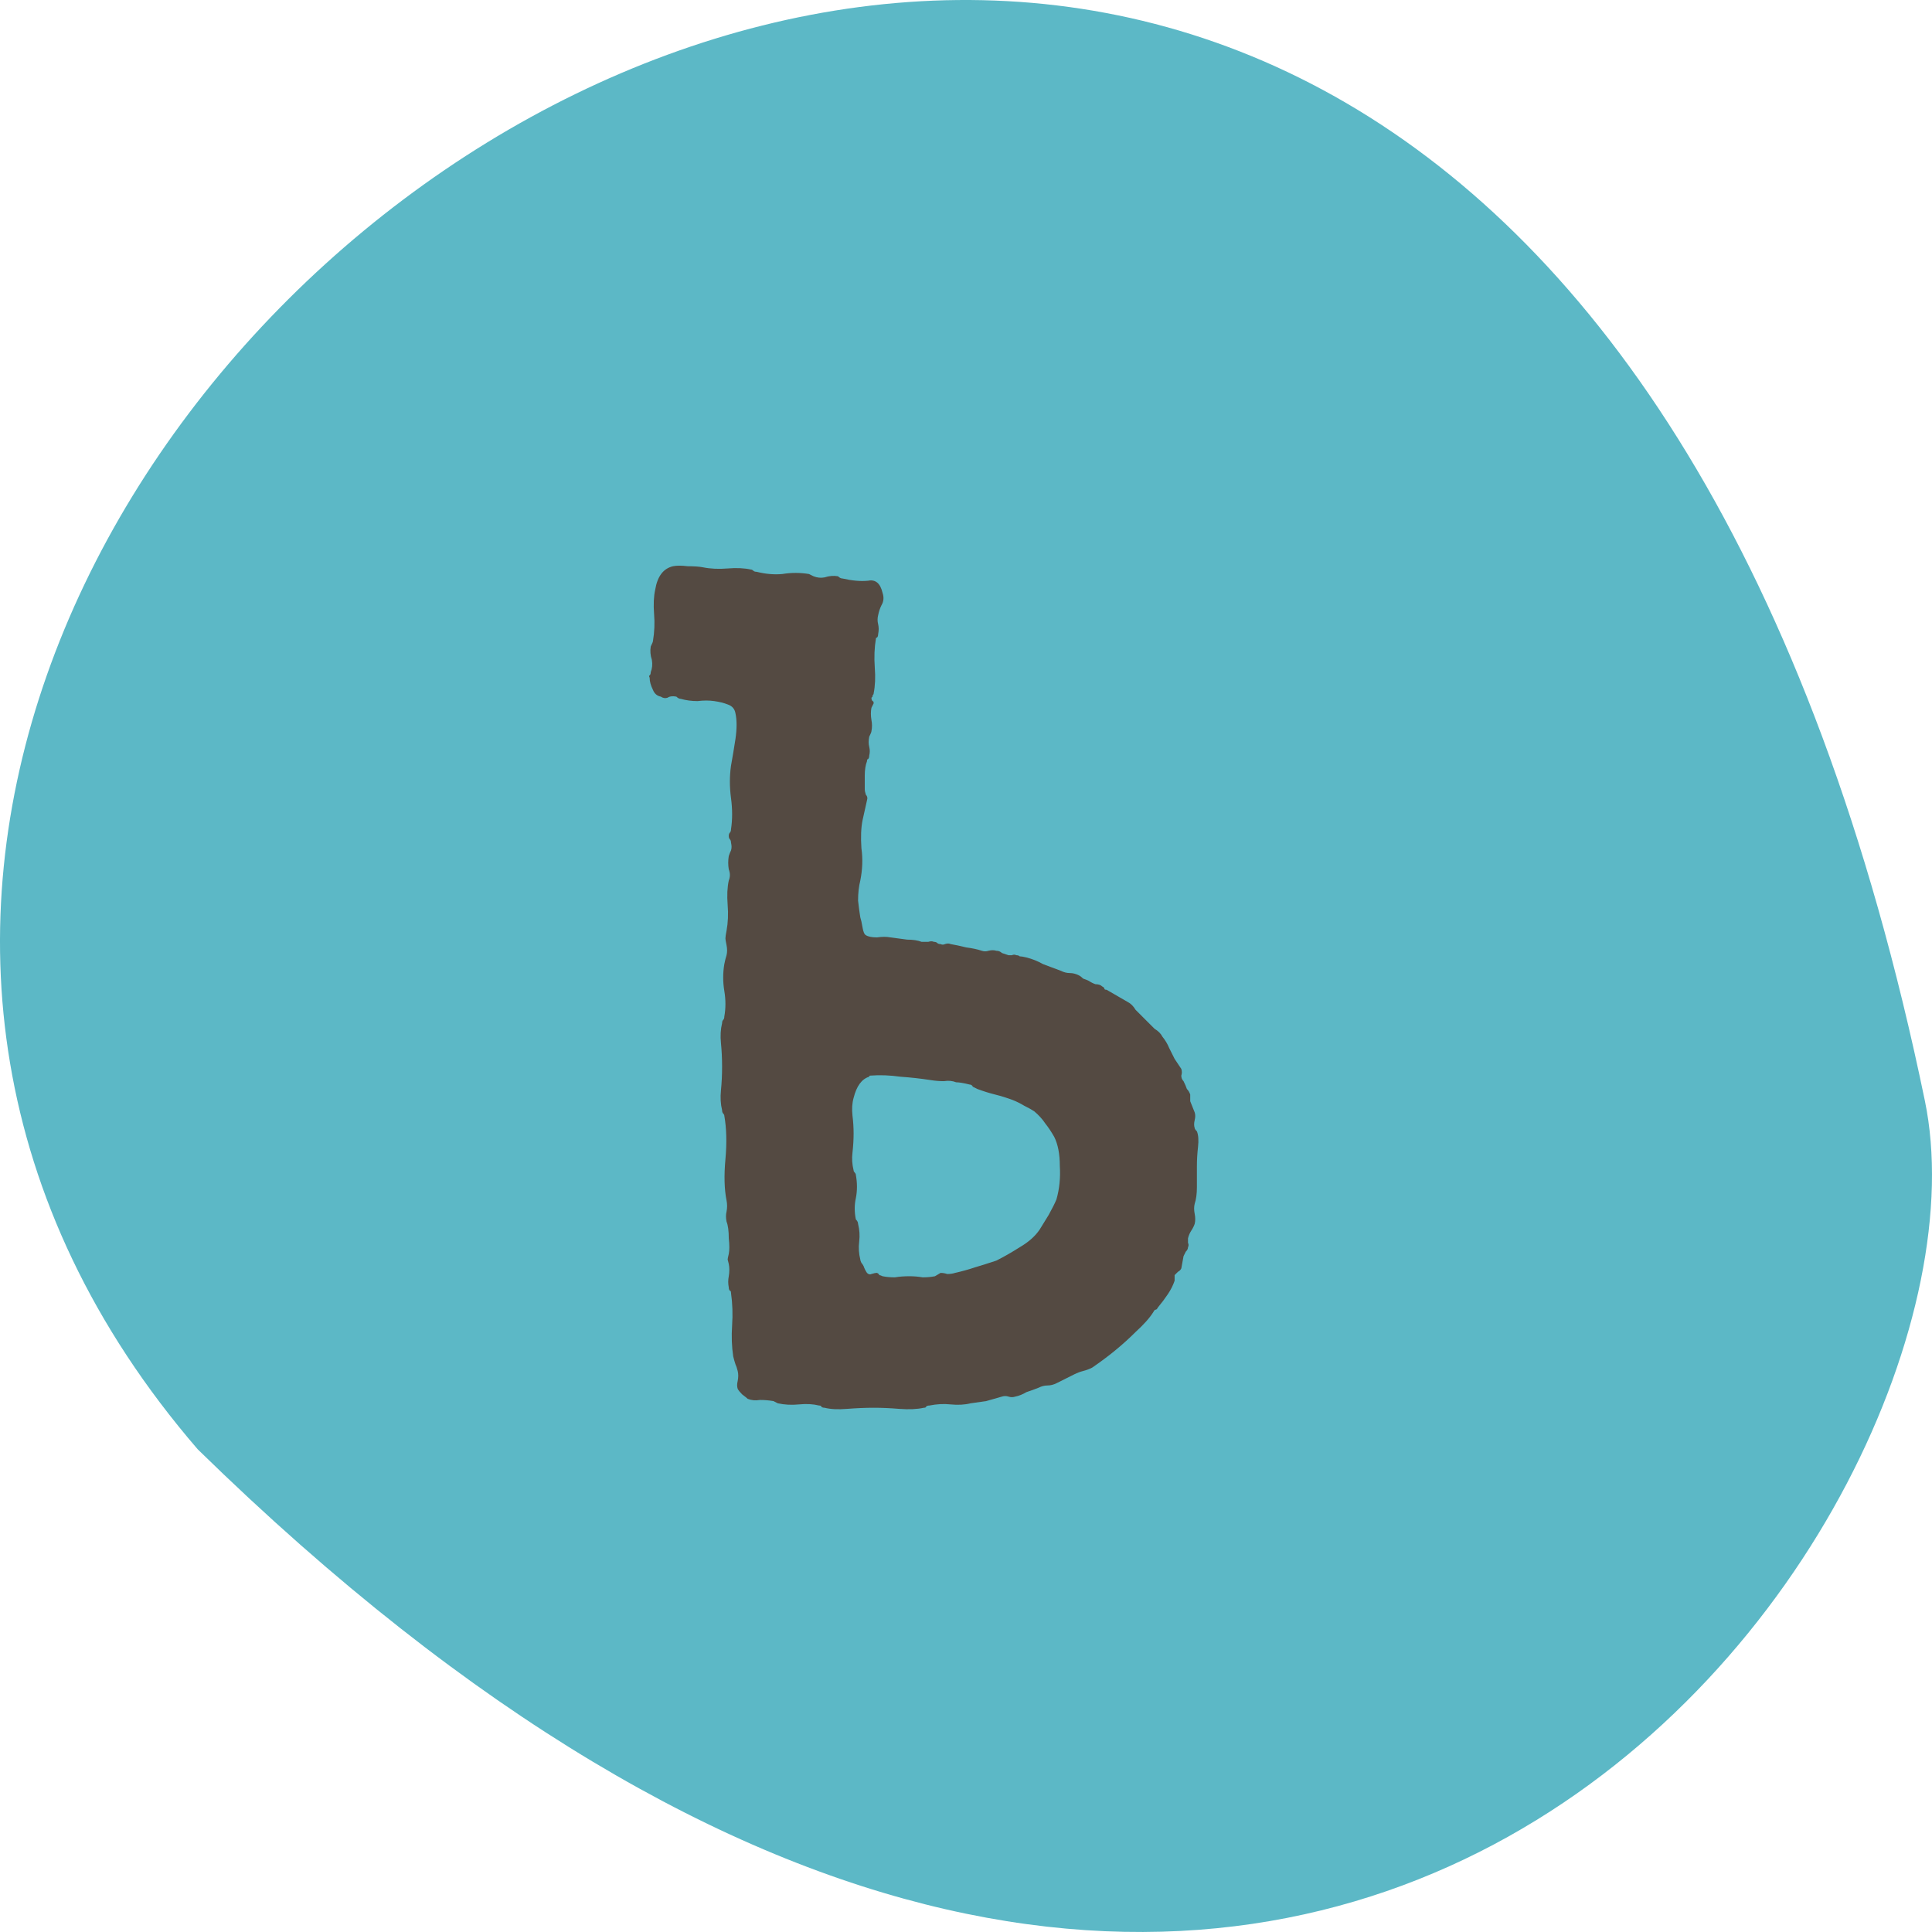 <?xml version="1.0" encoding="UTF-8"?> <svg xmlns="http://www.w3.org/2000/svg" width="260" height="260" viewBox="0 0 260 260" fill="none"><path fill-rule="evenodd" clip-rule="evenodd" d="M26.614 195.047C-87.534 62.655 198.751 -143.284 259.04 148.133C270.696 204.403 175.22 340.377 26.614 195.047Z" fill="#5CB8C6"></path><path d="M90.575 76.2C91.075 76.1 91.725 76.1 92.525 76.2C93.425 76.2 94.125 76.25 94.625 76.35C95.625 76.55 96.725 76.6 97.925 76.5C99.125 76.4 100.175 76.45 101.075 76.65C101.175 76.65 101.275 76.7 101.375 76.8C101.475 76.9 101.625 76.95 101.825 76.95C103.025 77.25 104.175 77.35 105.275 77.25C106.475 77.05 107.675 77.05 108.875 77.25C109.275 77.45 109.475 77.55 109.475 77.55C109.975 77.75 110.475 77.8 110.975 77.7C111.575 77.5 112.175 77.45 112.775 77.55C112.975 77.75 113.175 77.85 113.375 77.85C114.675 78.15 115.825 78.25 116.825 78.15C117.825 77.95 118.475 78.5 118.775 79.8C118.975 80.4 118.925 80.95 118.625 81.45C118.425 81.85 118.275 82.3 118.175 82.8C118.075 83.2 118.075 83.6 118.175 84C118.275 84.4 118.275 84.85 118.175 85.35C118.175 85.55 118.125 85.7 118.025 85.8C117.925 85.8 117.875 85.85 117.875 85.95C117.675 87.15 117.625 88.45 117.725 89.85C117.825 91.15 117.775 92.3 117.575 93.3C117.575 93.4 117.525 93.5 117.425 93.6C117.425 93.6 117.425 93.65 117.425 93.75L117.275 93.9C117.275 94.1 117.325 94.25 117.425 94.35C117.525 94.35 117.575 94.45 117.575 94.65C117.575 94.65 117.475 94.85 117.275 95.25C117.175 95.75 117.175 96.3 117.275 96.9C117.375 97.4 117.375 97.9 117.275 98.4C117.275 98.5 117.175 98.75 116.975 99.15C116.875 99.65 116.875 100.1 116.975 100.5C117.075 100.9 117.075 101.3 116.975 101.7C116.975 101.9 116.925 102.05 116.825 102.15C116.725 102.15 116.675 102.25 116.675 102.45C116.475 102.95 116.375 103.6 116.375 104.4C116.375 105.1 116.375 105.7 116.375 106.2C116.375 106.4 116.425 106.65 116.525 106.95C116.725 107.15 116.775 107.4 116.675 107.7L116.075 110.4C115.875 111.4 115.825 112.65 115.925 114.15C116.125 115.55 116.075 117 115.775 118.5C115.575 119.3 115.475 120.2 115.475 121.2C115.575 122.1 115.675 122.85 115.775 123.45C115.875 123.75 115.975 124.2 116.075 124.8C116.175 125.4 116.325 125.75 116.525 125.85C116.825 126.05 117.325 126.15 118.025 126.15C118.725 126.05 119.325 126.05 119.825 126.15C120.525 126.25 121.275 126.35 122.075 126.45C122.875 126.45 123.525 126.55 124.025 126.75C124.325 126.75 124.625 126.75 124.925 126.75C125.225 126.65 125.475 126.65 125.675 126.75C125.875 126.75 126.025 126.8 126.125 126.9C126.225 127 126.375 127.05 126.575 127.05C126.775 127.15 126.975 127.15 127.175 127.05C127.475 126.95 127.725 126.95 127.925 127.05C128.525 127.15 129.225 127.3 130.025 127.5C130.825 127.6 131.525 127.75 132.125 127.95C132.425 128.05 132.725 128.05 133.025 127.95C133.425 127.85 133.775 127.85 134.075 127.95C134.375 127.95 134.625 128.05 134.825 128.25C135.125 128.35 135.425 128.45 135.725 128.55C135.925 128.55 136.075 128.55 136.175 128.55C136.375 128.45 136.575 128.45 136.775 128.55C136.975 128.55 137.125 128.6 137.225 128.7C137.425 128.7 137.725 128.75 138.125 128.85C138.925 129.05 139.675 129.35 140.375 129.75C141.175 130.05 141.975 130.35 142.775 130.65C143.175 130.85 143.575 130.95 143.975 130.95C144.375 130.95 144.775 131.05 145.175 131.25C145.375 131.35 145.575 131.5 145.775 131.7C146.075 131.8 146.325 131.9 146.525 132C146.825 132.2 147.125 132.35 147.425 132.45C147.825 132.45 148.125 132.55 148.325 132.75C148.525 132.85 148.625 132.95 148.625 133.05C148.625 133.15 148.725 133.2 148.925 133.2L151.775 134.85C152.175 135.05 152.525 135.4 152.825 135.9C153.225 136.3 153.675 136.75 154.175 137.25C154.575 137.65 154.975 138.05 155.375 138.45C155.875 138.75 156.225 139.1 156.425 139.5C156.825 140 157.125 140.5 157.325 141C157.525 141.4 157.775 141.9 158.075 142.5L158.975 143.85C159.075 144.15 159.075 144.45 158.975 144.75C158.975 145.05 159.075 145.3 159.275 145.5C159.475 145.9 159.625 146.25 159.725 146.55C159.925 146.75 160.075 147 160.175 147.3V148.2L160.775 149.7C160.875 150 160.875 150.35 160.775 150.75C160.675 151.15 160.675 151.5 160.775 151.8C160.775 151.9 160.875 152.05 161.075 152.25C161.275 152.75 161.325 153.45 161.225 154.35C161.125 155.25 161.075 156.1 161.075 156.9C161.075 157.8 161.075 158.75 161.075 159.75C161.075 160.65 160.975 161.4 160.775 162C160.675 162.4 160.675 162.85 160.775 163.35C160.875 163.85 160.875 164.3 160.775 164.7C160.675 165 160.525 165.3 160.325 165.6C160.125 165.9 159.975 166.25 159.875 166.65C159.875 166.85 159.875 167.05 159.875 167.25C159.975 167.45 159.975 167.65 159.875 167.85C159.875 168.05 159.775 168.25 159.575 168.45C159.475 168.65 159.375 168.85 159.275 169.05L158.975 170.7C158.875 170.9 158.725 171.05 158.525 171.15C158.425 171.25 158.275 171.4 158.075 171.6V172.35C157.875 172.95 157.575 173.55 157.175 174.15C156.775 174.75 156.325 175.35 155.825 175.95C155.725 176.15 155.625 176.25 155.525 176.25C155.425 176.25 155.325 176.35 155.225 176.55C154.725 177.35 153.925 178.25 152.825 179.25C151.125 180.95 149.175 182.55 146.975 184.05C146.575 184.25 146.175 184.4 145.775 184.5C145.375 184.6 144.975 184.75 144.575 184.95L142.175 186.15C141.775 186.35 141.375 186.45 140.975 186.45C140.575 186.45 140.175 186.55 139.775 186.75C139.275 186.95 138.725 187.15 138.125 187.35C137.625 187.65 137.125 187.85 136.625 187.95C136.325 188.05 136.025 188.05 135.725 187.95C135.425 187.85 135.125 187.85 134.825 187.95L132.725 188.55L130.625 188.85C129.825 189.05 128.925 189.1 127.925 189C127.025 188.9 126.075 188.95 125.075 189.15C124.875 189.15 124.725 189.2 124.625 189.3C124.625 189.4 124.525 189.45 124.325 189.45C123.425 189.65 122.325 189.7 121.025 189.6C119.825 189.5 118.675 189.45 117.575 189.45C116.475 189.45 115.275 189.5 113.975 189.6C112.775 189.7 111.775 189.65 110.975 189.45C110.775 189.45 110.625 189.4 110.525 189.3C110.525 189.2 110.425 189.15 110.225 189.15C109.425 188.95 108.525 188.9 107.525 189C106.525 189.1 105.575 189.05 104.675 188.85C104.275 188.65 104.075 188.55 104.075 188.55C103.475 188.45 102.875 188.4 102.275 188.4C101.675 188.5 101.125 188.45 100.625 188.25C100.525 188.15 100.275 187.95 99.875 187.65C99.575 187.35 99.375 187.1 99.275 186.9C99.175 186.6 99.175 186.25 99.275 185.85C99.375 185.35 99.375 184.9 99.275 184.5C99.175 184.1 99.075 183.8 98.975 183.6C98.875 183.3 98.775 182.95 98.675 182.55C98.475 181.25 98.425 179.85 98.525 178.35C98.625 176.85 98.575 175.4 98.375 174C98.375 173.8 98.325 173.7 98.225 173.7C98.125 173.6 98.075 173.45 98.075 173.25C97.975 172.75 97.975 172.25 98.075 171.75C98.175 171.15 98.175 170.6 98.075 170.1C97.975 169.7 97.925 169.5 97.925 169.5C97.925 169.4 97.975 169.15 98.075 168.75C98.175 168.25 98.175 167.55 98.075 166.65C98.075 165.65 97.975 164.9 97.775 164.4C97.675 163.9 97.675 163.45 97.775 163.05C97.875 162.55 97.875 162.05 97.775 161.55C97.475 160.05 97.425 158.2 97.625 156C97.825 153.8 97.775 151.85 97.475 150.15C97.475 150.05 97.425 149.95 97.325 149.85C97.225 149.75 97.175 149.6 97.175 149.4C96.975 148.6 96.925 147.7 97.025 146.7C97.125 145.7 97.175 144.65 97.175 143.55C97.175 142.45 97.125 141.4 97.025 140.4C96.925 139.4 96.975 138.5 97.175 137.7C97.175 137.5 97.225 137.35 97.325 137.25C97.425 137.15 97.475 137 97.475 136.8C97.675 135.7 97.675 134.55 97.475 133.35C97.275 132.15 97.275 130.95 97.475 129.75C97.575 129.25 97.675 128.85 97.775 128.55C97.875 128.15 97.875 127.7 97.775 127.2C97.675 126.7 97.625 126.4 97.625 126.3C97.625 126.1 97.675 125.75 97.775 125.25C97.975 124.15 98.025 123 97.925 121.8C97.825 120.5 97.875 119.4 98.075 118.5C98.275 118 98.275 117.5 98.075 117C97.975 116.4 97.975 115.8 98.075 115.2C98.175 114.9 98.275 114.65 98.375 114.45C98.475 114.15 98.475 113.8 98.375 113.4C98.375 113.2 98.325 113.05 98.225 112.95C98.125 112.85 98.075 112.7 98.075 112.5C98.075 112.3 98.125 112.15 98.225 112.05C98.325 111.95 98.375 111.8 98.375 111.6C98.575 110.3 98.575 108.9 98.375 107.4C98.175 105.9 98.175 104.45 98.375 103.05C98.575 101.95 98.775 100.75 98.975 99.45C99.175 98.05 99.175 96.9 98.975 96C98.875 95.4 98.525 95 97.925 94.8C97.425 94.6 96.825 94.45 96.125 94.35C95.425 94.25 94.675 94.25 93.875 94.35C93.075 94.35 92.325 94.25 91.625 94.05C91.425 94.05 91.225 93.95 91.025 93.75C90.525 93.65 90.125 93.7 89.825 93.9C89.525 94 89.225 93.95 88.925 93.75C88.425 93.65 88.075 93.35 87.875 92.85C87.575 92.25 87.425 91.7 87.425 91.2C87.325 91 87.325 90.9 87.425 90.9C87.525 90.8 87.575 90.65 87.575 90.45C87.775 89.95 87.825 89.4 87.725 88.8C87.525 88.2 87.475 87.6 87.575 87C87.775 86.6 87.875 86.35 87.875 86.25C88.075 85.05 88.125 83.85 88.025 82.65C87.925 81.35 87.975 80.25 88.175 79.35C88.475 77.55 89.275 76.5 90.575 76.2ZM114.875 147.75C114.675 148.45 114.625 149.25 114.725 150.15C114.825 150.95 114.875 151.75 114.875 152.55C114.875 153.35 114.825 154.2 114.725 155.1C114.625 155.9 114.675 156.7 114.875 157.5C114.875 157.6 114.925 157.7 115.025 157.8C115.125 157.9 115.175 158 115.175 158.1C115.375 159.2 115.375 160.25 115.175 161.25C114.975 162.15 114.975 163.1 115.175 164.1C115.375 164.3 115.475 164.5 115.475 164.7C115.675 165.5 115.725 166.3 115.625 167.1C115.525 167.9 115.575 168.7 115.775 169.5C115.775 169.6 115.825 169.75 115.925 169.95C116.025 170.05 116.125 170.2 116.225 170.4C116.325 170.7 116.475 171 116.675 171.3C116.875 171.5 117.075 171.55 117.275 171.45C117.575 171.35 117.825 171.3 118.025 171.3C118.225 171.4 118.325 171.5 118.325 171.6C118.425 171.6 118.575 171.65 118.775 171.75C119.275 171.85 119.825 171.9 120.425 171.9C121.025 171.8 121.675 171.75 122.375 171.75C122.975 171.75 123.575 171.8 124.175 171.9C124.775 171.9 125.325 171.85 125.825 171.75L126.575 171.3C126.875 171.3 127.175 171.35 127.475 171.45C127.875 171.45 128.225 171.4 128.525 171.3C129.425 171.1 130.325 170.85 131.225 170.55C132.225 170.25 133.175 169.95 134.075 169.65C135.075 169.15 136.125 168.55 137.225 167.85C138.425 167.15 139.325 166.35 139.925 165.45C140.225 164.95 140.625 164.3 141.125 163.5C141.625 162.6 141.975 161.9 142.175 161.4C142.575 160 142.725 158.5 142.625 156.9C142.625 155.3 142.375 154 141.875 153C141.475 152.3 141.075 151.7 140.675 151.2C140.275 150.6 139.775 150.05 139.175 149.55C138.875 149.35 138.425 149.1 137.825 148.8C137.325 148.5 136.825 148.25 136.325 148.05C135.525 147.75 134.725 147.5 133.925 147.3C133.125 147.1 132.325 146.85 131.525 146.55C131.325 146.45 131.125 146.35 130.925 146.25C130.825 146.05 130.675 145.95 130.475 145.95C129.675 145.75 129.075 145.65 128.675 145.65C128.175 145.45 127.625 145.4 127.025 145.5C126.425 145.5 125.825 145.45 125.225 145.35C123.925 145.15 122.575 145 121.175 144.9C119.775 144.7 118.425 144.65 117.125 144.75C117.025 144.75 116.975 144.8 116.975 144.9C115.975 145.2 115.275 146.15 114.875 147.75Z" fill="#544A42"></path></svg> 